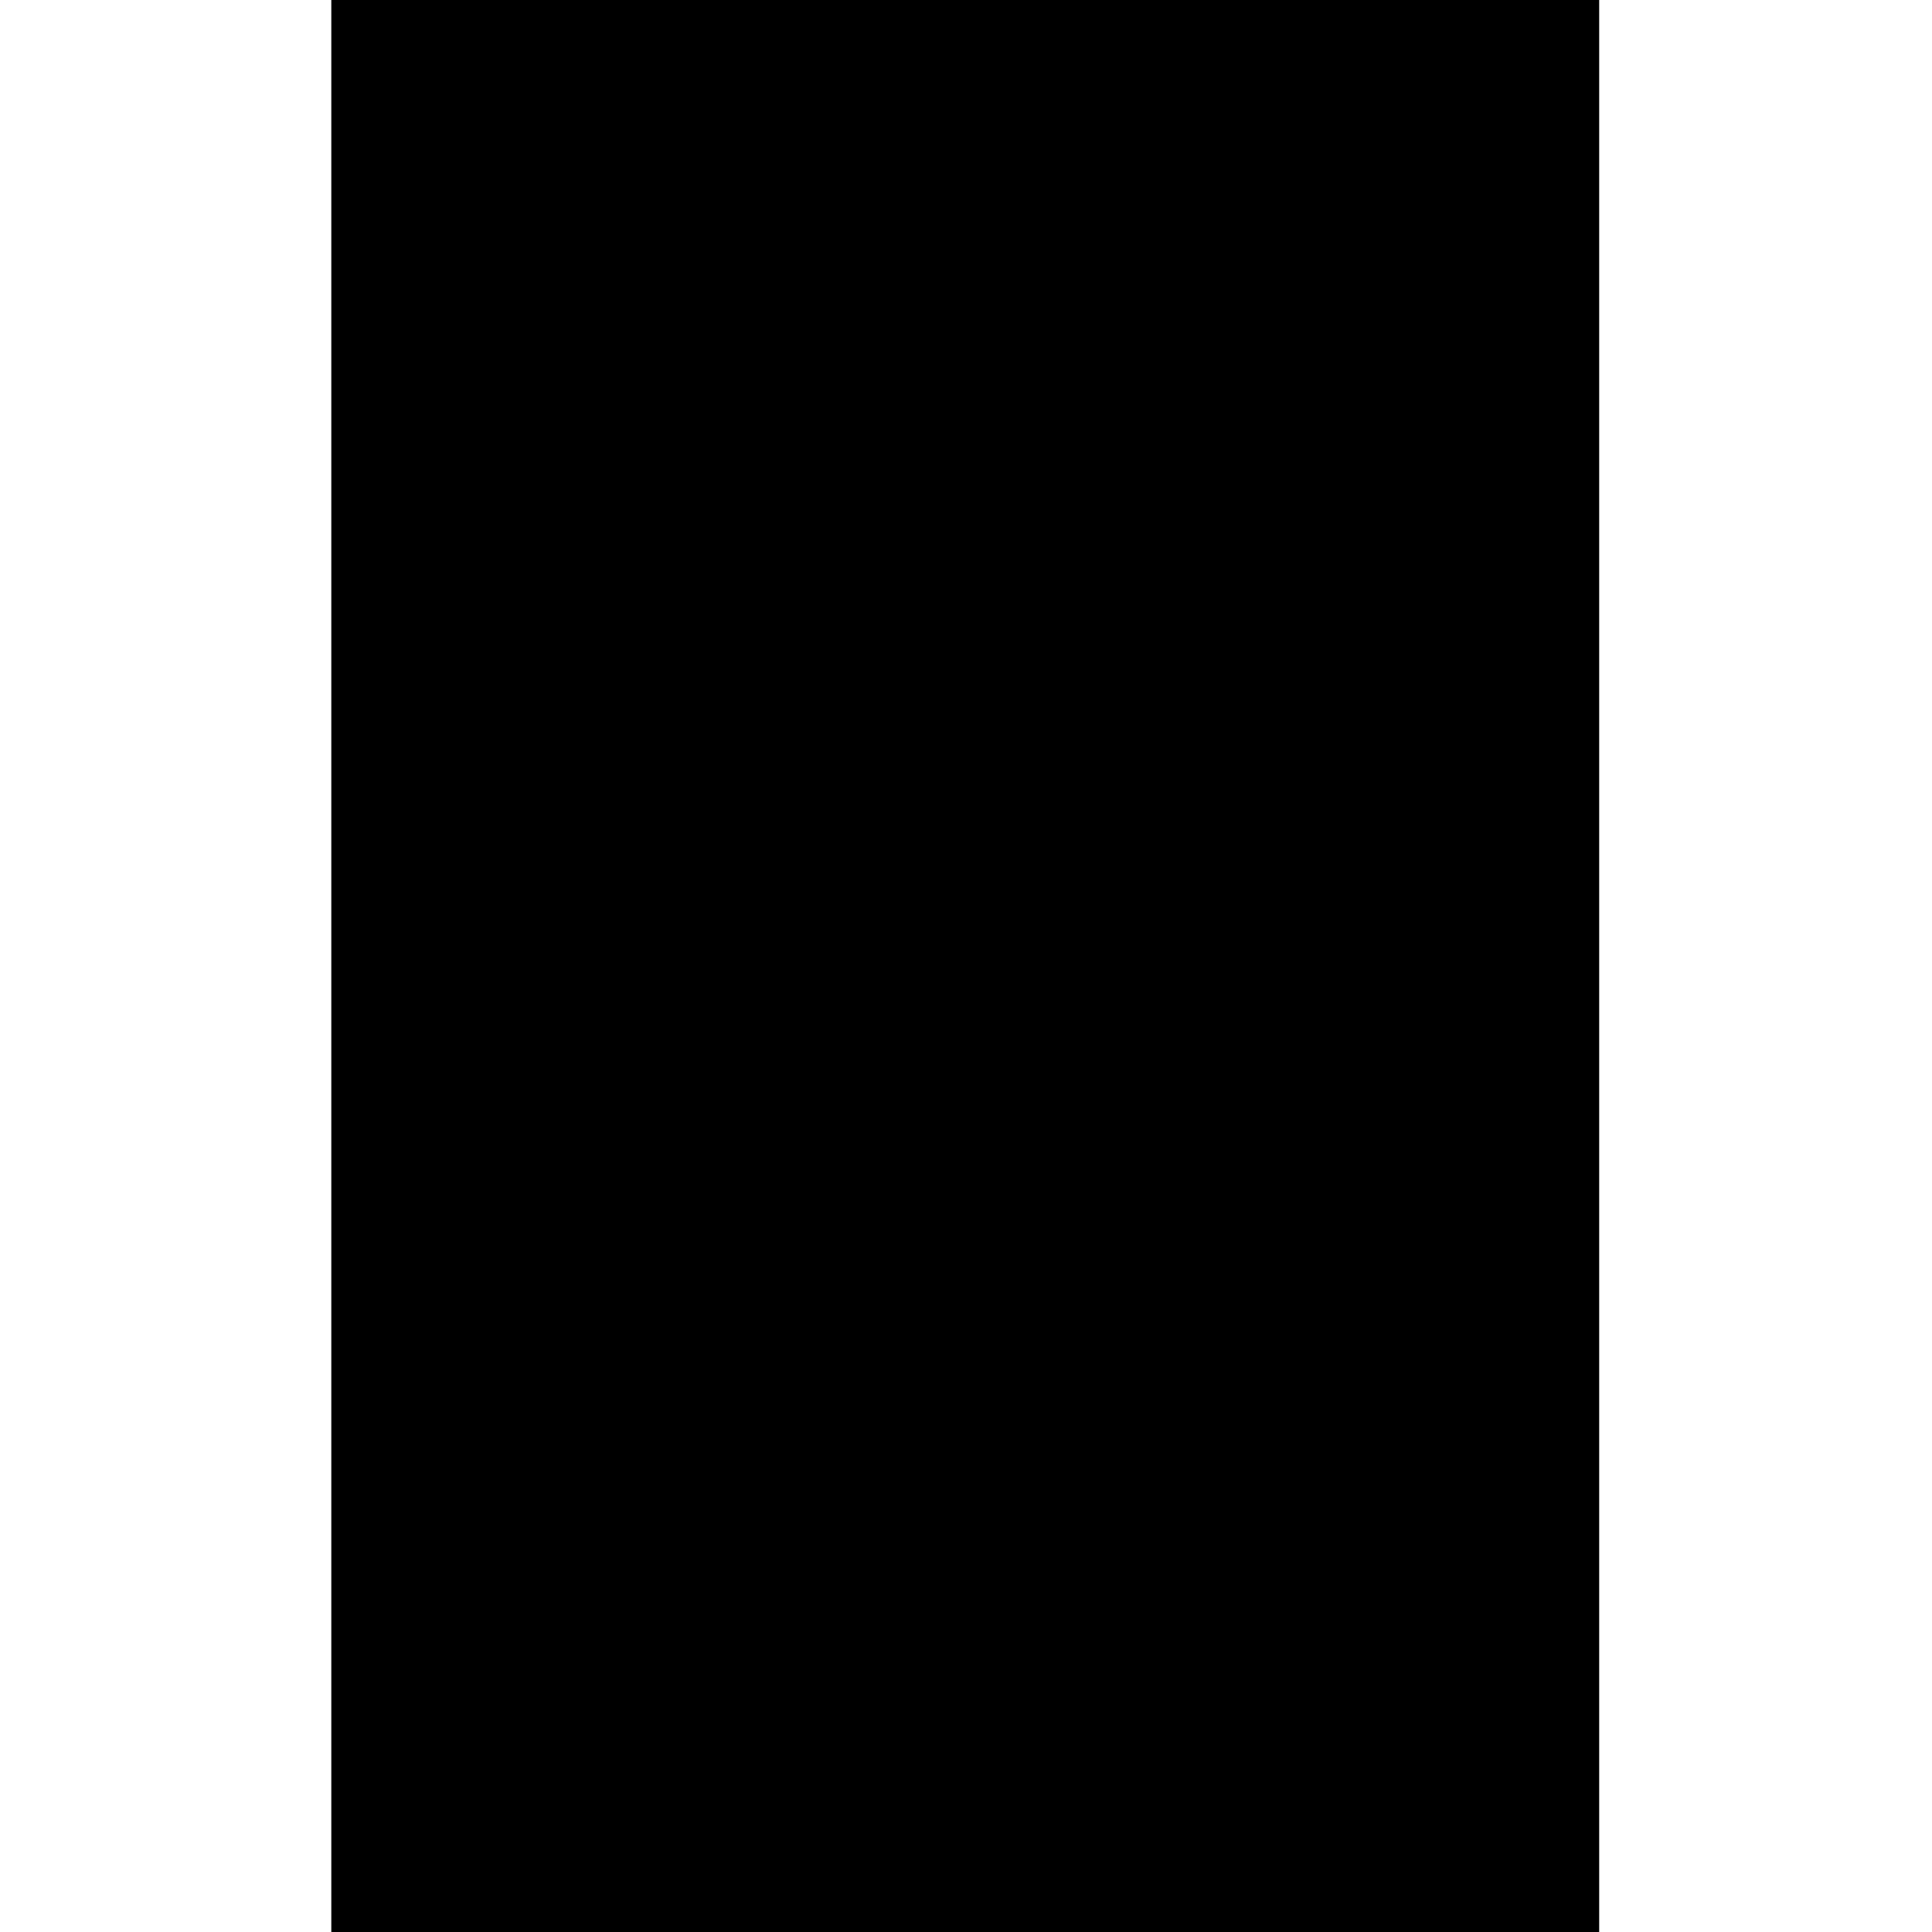 <svg version="1.1" id="Layer_1" xmlns="http://www.w3.org/2000/svg" x="0" y="0" style="enable-background:new 0 0 256 256" xml:space="preserve" viewBox="0 0 256 256"><style/><path class="ba-graphics-st0" d="M43.9 0h168v256h-168z"/><path class="ba-graphics-st1" d="M60.8 16h65.6v11.4H60.8z"/><path class="ba-graphics-st2" d="M77.5 38.7h113.6v11.4H77.5z"/><path class="ba-graphics-st1" d="M60.8 95.6h85.8V107H60.8z"/><path class="ba-graphics-st2" d="M77.5 118.2H172v11.4H77.5zm0-56.8H172v11.4H77.5zm0 79.7h114v11.4h-114z"/><path class="ba-graphics-st1" d="M60.8 175.2h85.8v11.4H60.8z"/><path class="ba-graphics-st2" d="M77.5 197.9H172v11.4H77.5zm0 22.8h114v11.4h-114z"/></svg>